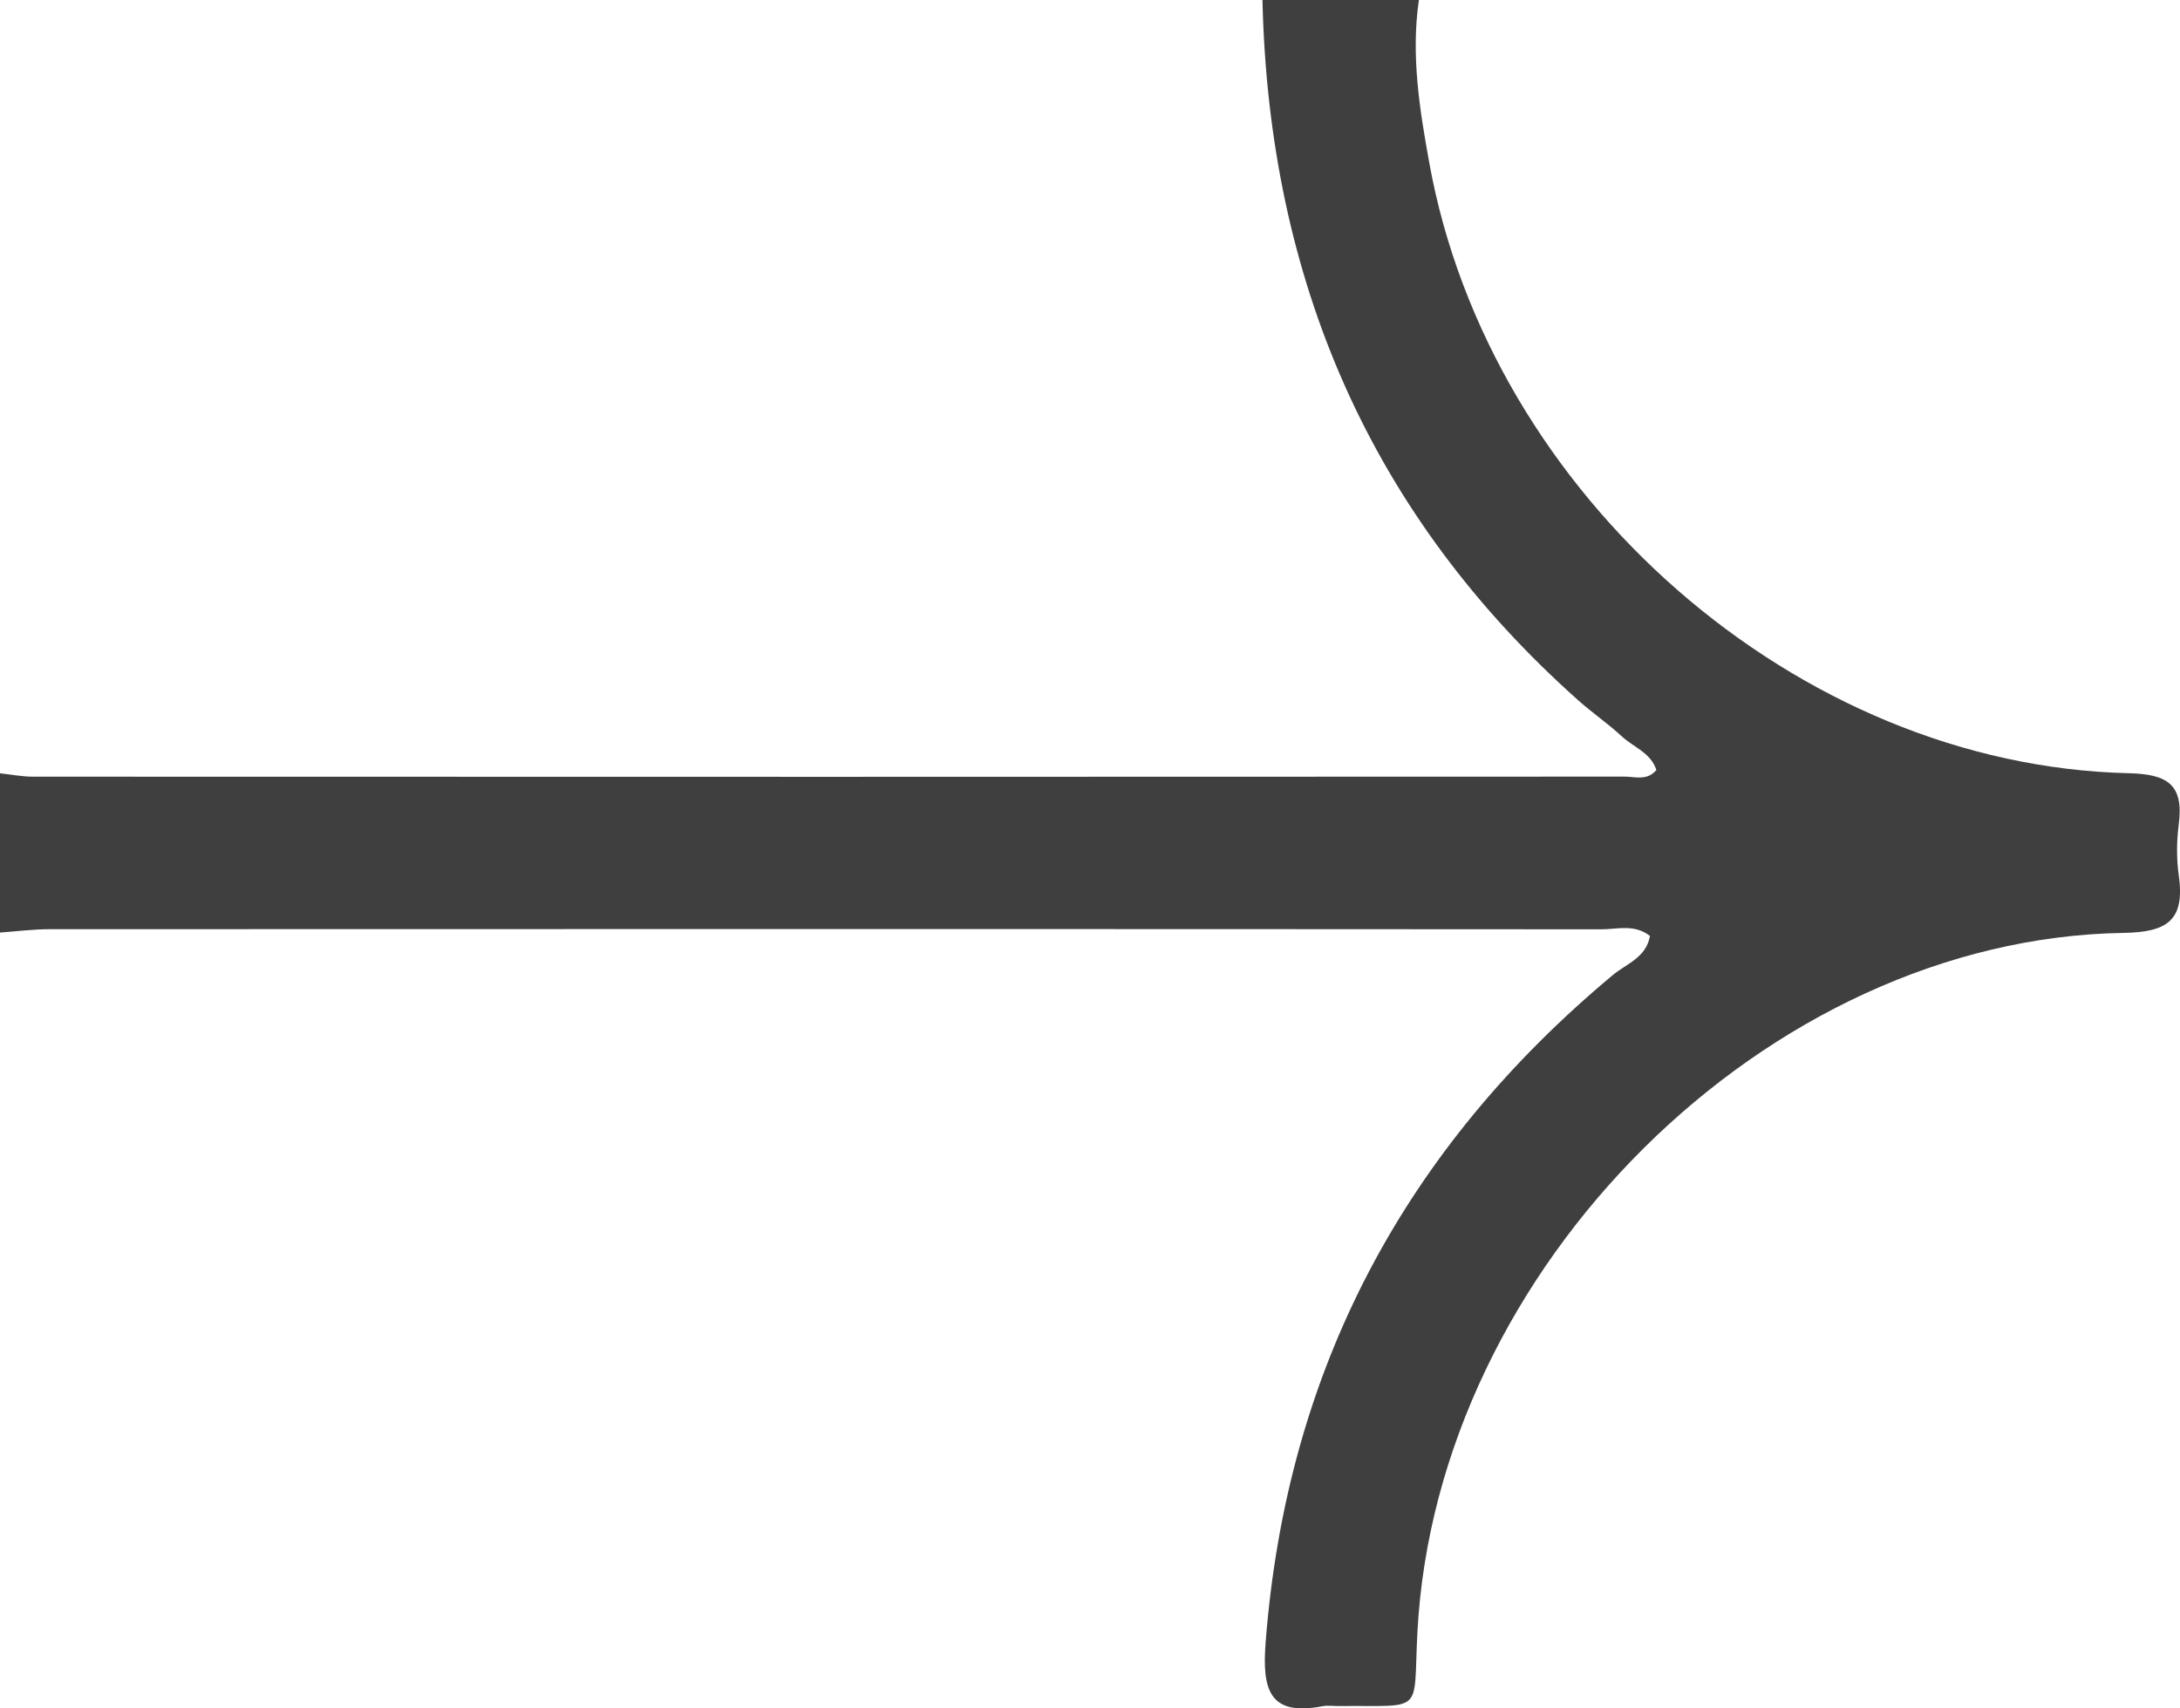<svg width="37" height="29" viewBox="0 0 37 29" fill="none" xmlns="http://www.w3.org/2000/svg">
<path d="M21.427 0C21.536 4.749 23.256 8.744 26.79 11.891C27.027 12.102 27.292 12.283 27.524 12.498C27.723 12.684 28.018 12.776 28.113 13.071C27.952 13.26 27.752 13.183 27.578 13.183C18.573 13.188 9.568 13.187 0.563 13.184C0.375 13.184 0.188 13.147 0 13.127V15.83C0.282 15.81 0.564 15.773 0.846 15.773C9.625 15.77 18.404 15.769 27.182 15.775C27.45 15.775 27.741 15.681 28.004 15.888C27.939 16.258 27.604 16.359 27.375 16.55C23.853 19.487 21.84 23.228 21.481 27.878C21.42 28.669 21.533 29.14 22.445 28.963C22.536 28.945 22.634 28.962 22.729 28.96C24.194 28.944 23.983 29.119 24.057 27.708C24.38 21.515 29.996 15.932 36.04 15.836C36.787 15.824 37.087 15.622 36.979 14.859C36.939 14.575 36.942 14.277 36.979 13.992C37.068 13.304 36.773 13.141 36.126 13.125C30.511 12.994 25.283 8.416 24.26 2.772C24.093 1.855 23.946 0.937 24.082 8.7738e-05H21.427V0Z" fill="#3F3F3F"/>
</svg>
